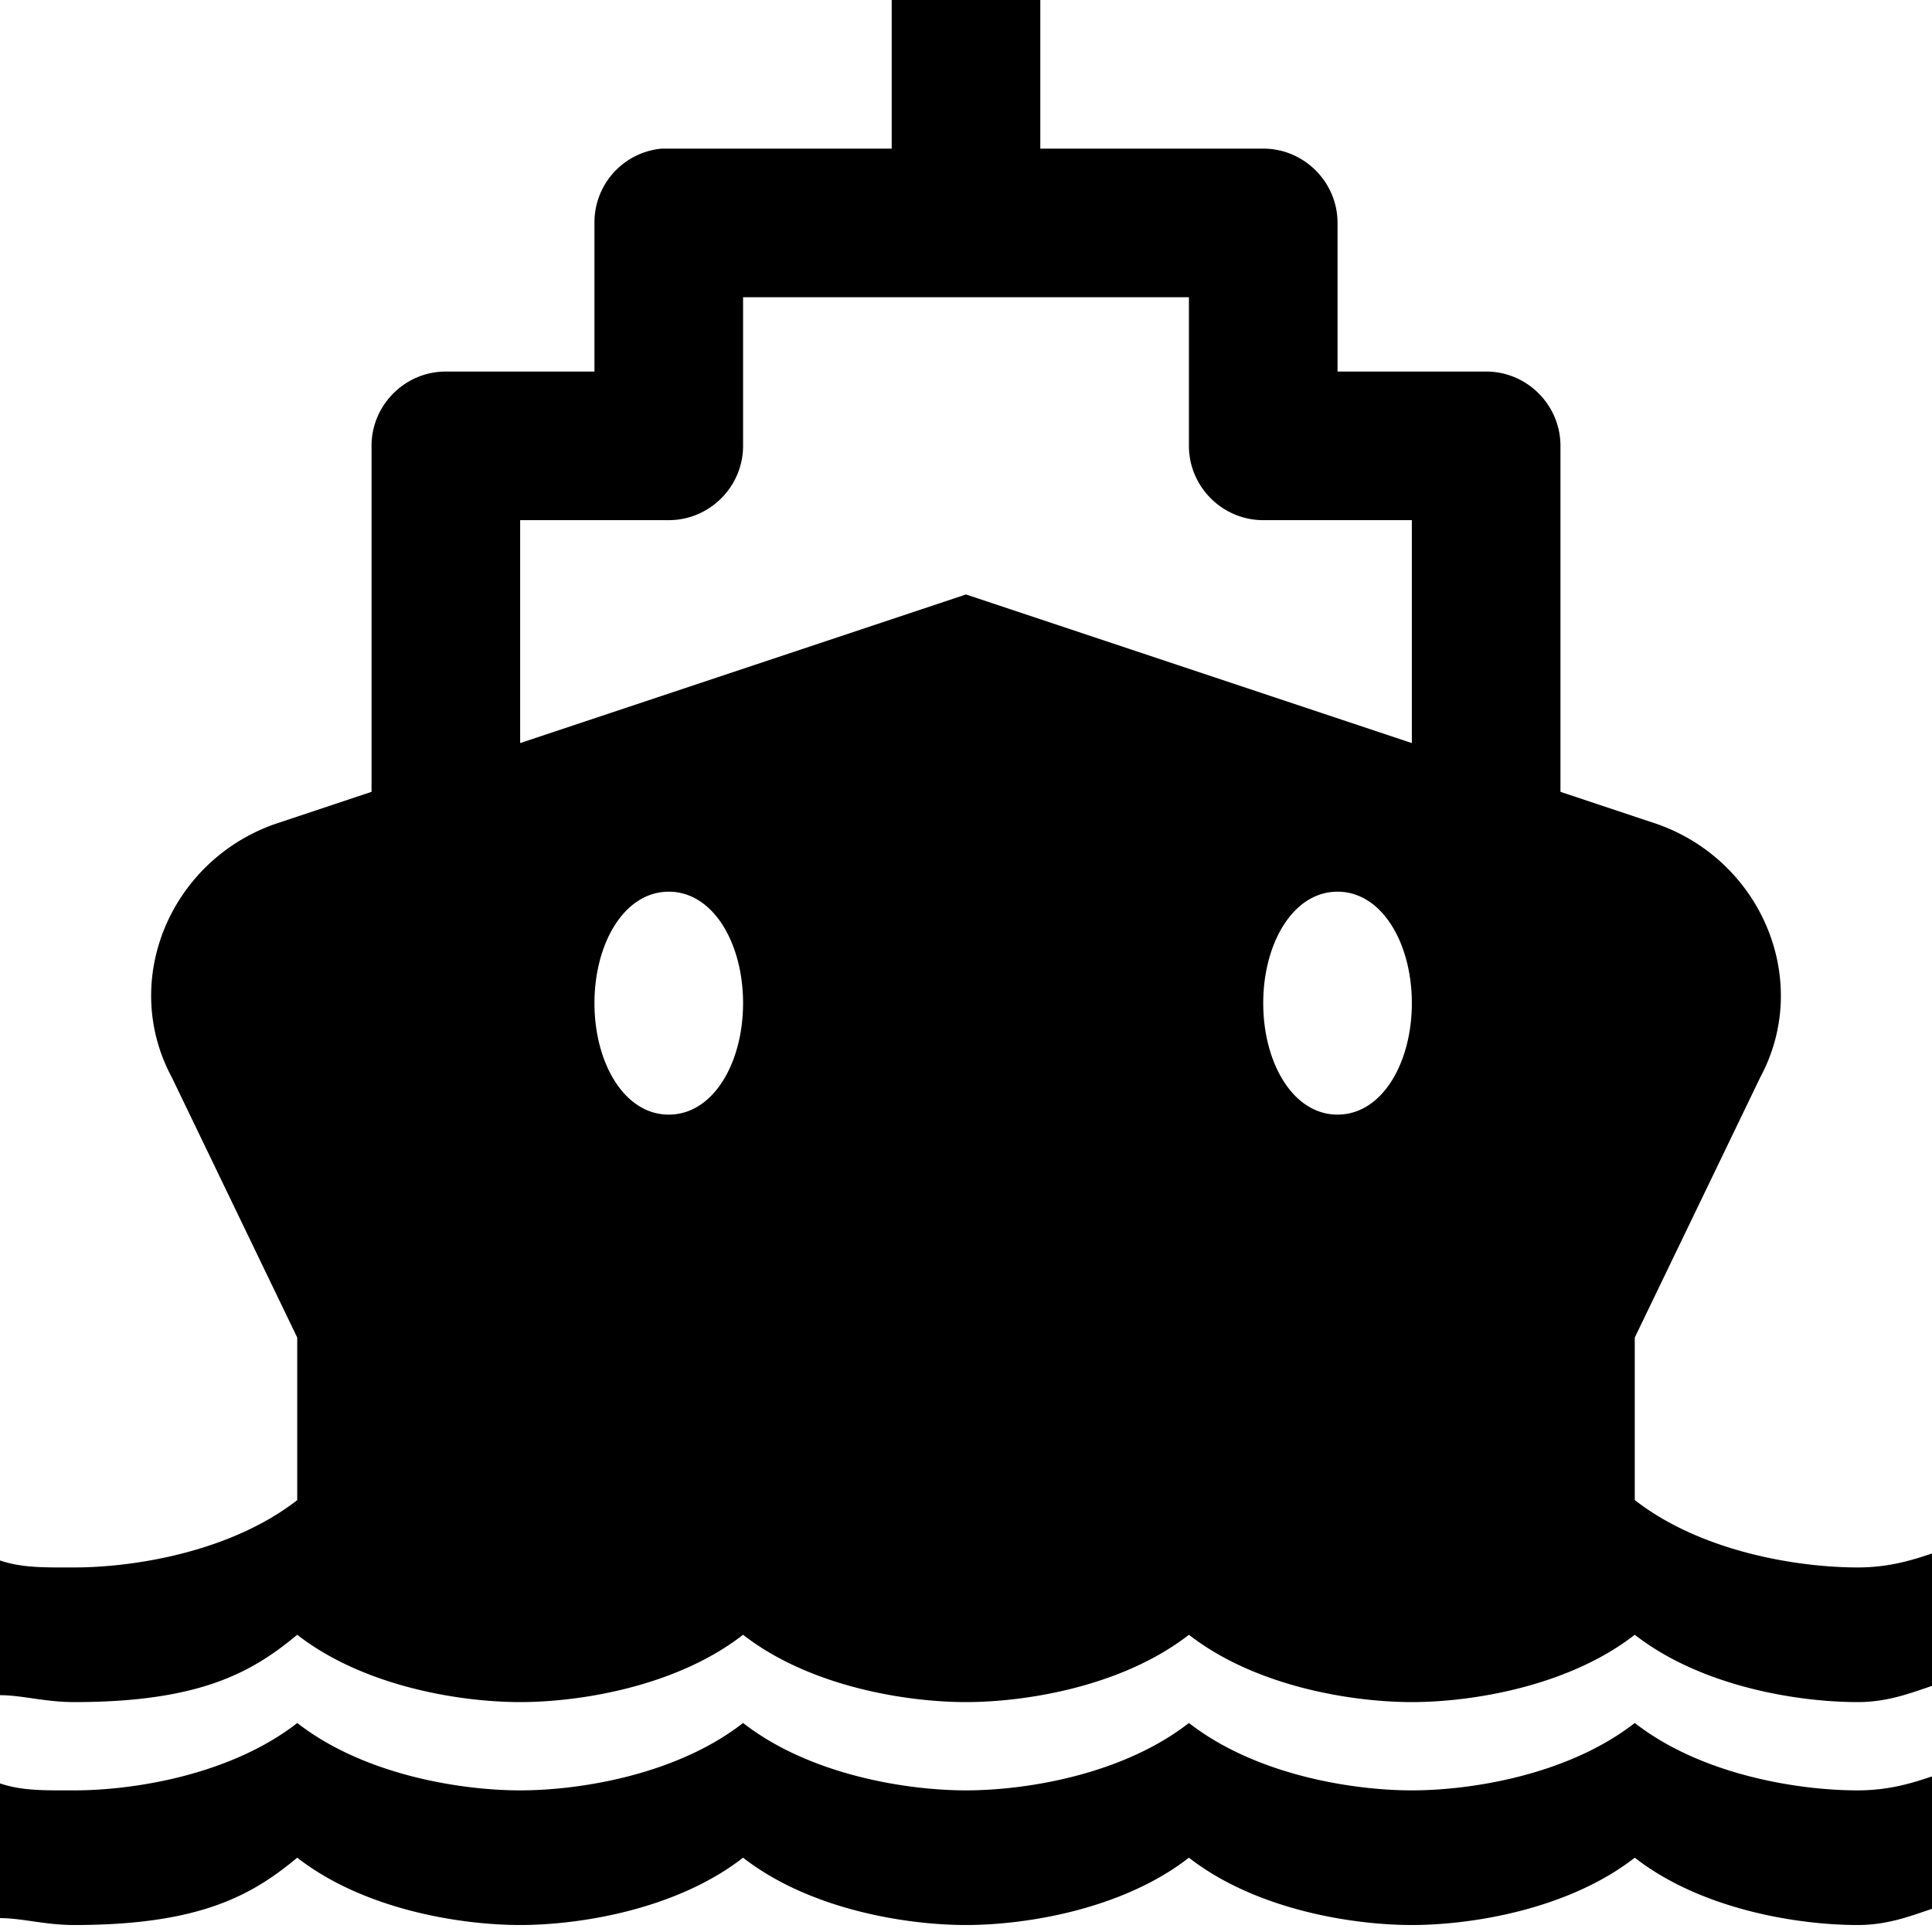 <svg xmlns="http://www.w3.org/2000/svg" viewBox="0 0 26 26"><path d="M12 0v2H8.906A.996.996 0 0 0 8 3v2H6c-.55 0-1 .45-1 1v4.656l-1.313.438c-1.398.5-2.074 2.105-1.374 3.406L4 18v2.188c-.898.699-2.2.906-3 .906-.398 0-.7.008-1-.094v1.813c.3 0 .602.093 1 .093 1.7 0 2.398-.406 3-.906.898.7 2.2.906 3 .906.8 0 2.102-.207 3-.906.898.7 2.2.906 3 .906.8 0 2.102-.207 3-.906.898.7 2.2.906 3 .906.8 0 2.102-.207 3-.906.898.7 2.2.906 3 .906.398 0 .7-.117 1-.218v-1.782c-.3.102-.602.188-1 .188-.8 0-2.102-.207-3-.907V18l1.688-3.5c.699-1.3.023-2.906-1.375-3.406L21 10.656V6c0-.55-.45-1-1-1h-2V3c0-.55-.45-1-1-1h-3V0zm-2 4h6v2c0 .55.45 1 1 1h2v3l-6-2-6 2V7h2c.55 0 1-.45 1-1zm-1 8c.602 0 1 .7 1 1.5S9.602 15 9 15s-1-.7-1-1.5.398-1.5 1-1.5zm9 0c.602 0 1 .7 1 1.5s-.398 1.5-1 1.5-1-.7-1-1.5.398-1.5 1-1.5zM4 23.188c-.898.699-2.2.906-3 .906-.398 0-.7.008-1-.094v1.813c.3 0 .602.093 1 .093 1.7 0 2.398-.406 3-.906.898.7 2.2.906 3 .906.8 0 2.102-.207 3-.906.898.7 2.2.906 3 .906.8 0 2.102-.207 3-.906.898.7 2.2.906 3 .906.8 0 2.102-.207 3-.906.898.7 2.2.906 3 .906.398 0 .7-.117 1-.218v-1.782c-.3.102-.602.188-1 .188-.8 0-2.102-.207-3-.907-.898.7-2.2.907-3 .907-.8 0-2.102-.207-3-.907-.898.7-2.2.907-3 .907-.8 0-2.102-.207-3-.907-.898.7-2.2.907-3 .907-.8 0-2.102-.207-3-.907z"/></svg>